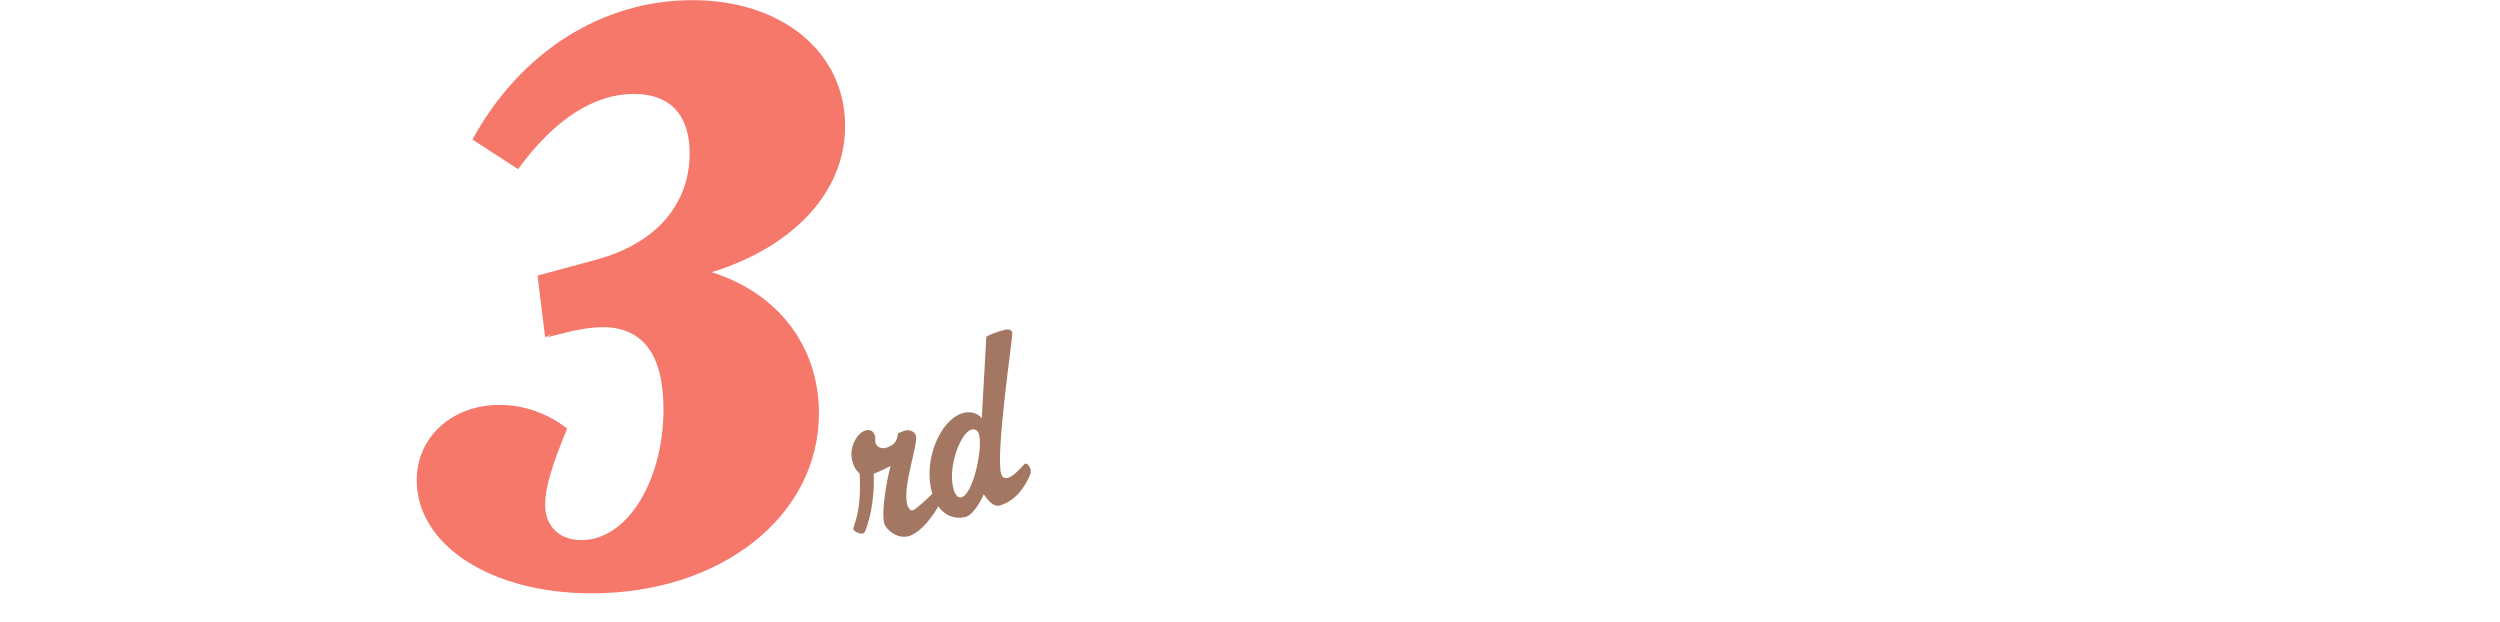 <?xml version="1.0" encoding="UTF-8"?>
<svg id="_レイヤー_2" data-name="レイヤー 2" xmlns="http://www.w3.org/2000/svg" width="839" height="208.58" viewBox="0 0 839 208.58">
  <defs>
    <style>
      .cls-1 {
        fill: none;
      }

      .cls-1, .cls-2, .cls-3 {
        stroke-width: 0px;
      }

      .cls-2 {
        fill: #f5786b;
      }

      .cls-3 {
        fill: #a37762;
      }
    </style>
  </defs>
  <g id="logotxt">
    <rect class="cls-1" width="839" height="208.58"/>
    <path class="cls-2" d="m185.22,112.06l-2.27,1.13-2.55-20.7,19.85-5.39c19.85-5.39,31.19-18.43,31.19-35.73,0-12.76-6.52-19.85-18.72-19.85-13.33,0-26.66,8.51-38.85,25.24l-15.31-9.92C174.45,17.63,201.95.05,232.29.05s51.33,17.58,51.33,42.25c0,22.12-17.3,40.55-44.8,49.06,21.84,6.81,36.01,24.39,36.01,47.36,0,34.31-32.61,60.4-76.28,60.4-33.75,0-58.7-16.16-58.7-38,0-14.46,11.91-25.24,27.79-25.24,8.22,0,16.16,2.84,22.69,7.94-5.39,13.04-7.37,20.13-7.37,25.52,0,7.37,4.82,11.91,12.19,11.91,15.31,0,27.51-19.85,27.51-43.95,0-18.15-6.81-27.51-20.42-27.51-3.69,0-8.79.85-13.04,1.99l-5.67,1.42,1.7-1.13Z"/>
    <path class="cls-3" d="m343.98,155.57c-.82.83-3.6,4.14-5.55,4.74-.98.3-2.02.12-2.41-1.16-2.06-6.78,4.01-46.57,3.71-47.55-.46-1.51-2.21-1.05-3.8-.57-2.11.64-4.17,1.44-4.91,1.99l-1.54,27.38c-1.15-1.62-3.67-2.59-6.46-1.74-7.68,2.34-13.4,16.26-10.15,26.96,0,.03.02.05.03.07-1.68,1.69-5.27,5.06-6.53,5.55-.73.28-1.34-.41-1.71-1.37-2.25-5.8,3.73-21.12,2.71-23.76-.63-1.62-2.64-2.02-3.89-1.54-.66.26-1.39.54-2.06.8-.41,2.86-1.36,3.9-3.64,4.78-1.62.63-3.34.11-3.88-1.29-.48-1.25.15-1.58-.36-2.9-.6-1.54-1.79-2.01-3.55-1.33-2.2.85-5.71,5.76-3.61,11.19.77,1.98,1.72,2.71,2.12,3.07.76,13.97-2.47,17.84-2.1,18.8.28.73,3.15,2.24,3.85.79,1.22-2.75,3.44-10.53,2.94-19.46.95-.37,4.5-1.91,5.7-2.71-1.76,6.59-3.14,16.75-2.06,19.54.97,2.5,5.01,5.32,8.61,3.93,4.2-1.63,7.84-7,9.45-9.86,2.93,4.17,7.12,4.19,9.32,3.52,2.56-.78,5.34-5.99,5.93-7.57,1.56,2.16,3.25,4.44,5.58,3.73,6.85-2.09,9.74-9.63,10.09-10.64.11-.45.18-1.04-.03-1.72-.28-.9-1.03-1.74-1.82-1.67Zm-21.32,11.35c-.98.3-2-.62-2.6-2.58-2.22-7.31,2.27-19.05,5.88-20.15,1.43-.44,2.3.53,2.6,1.51,1.33,4.37-1.74,19.96-5.89,21.22Z"/>
  </g>
</svg>
